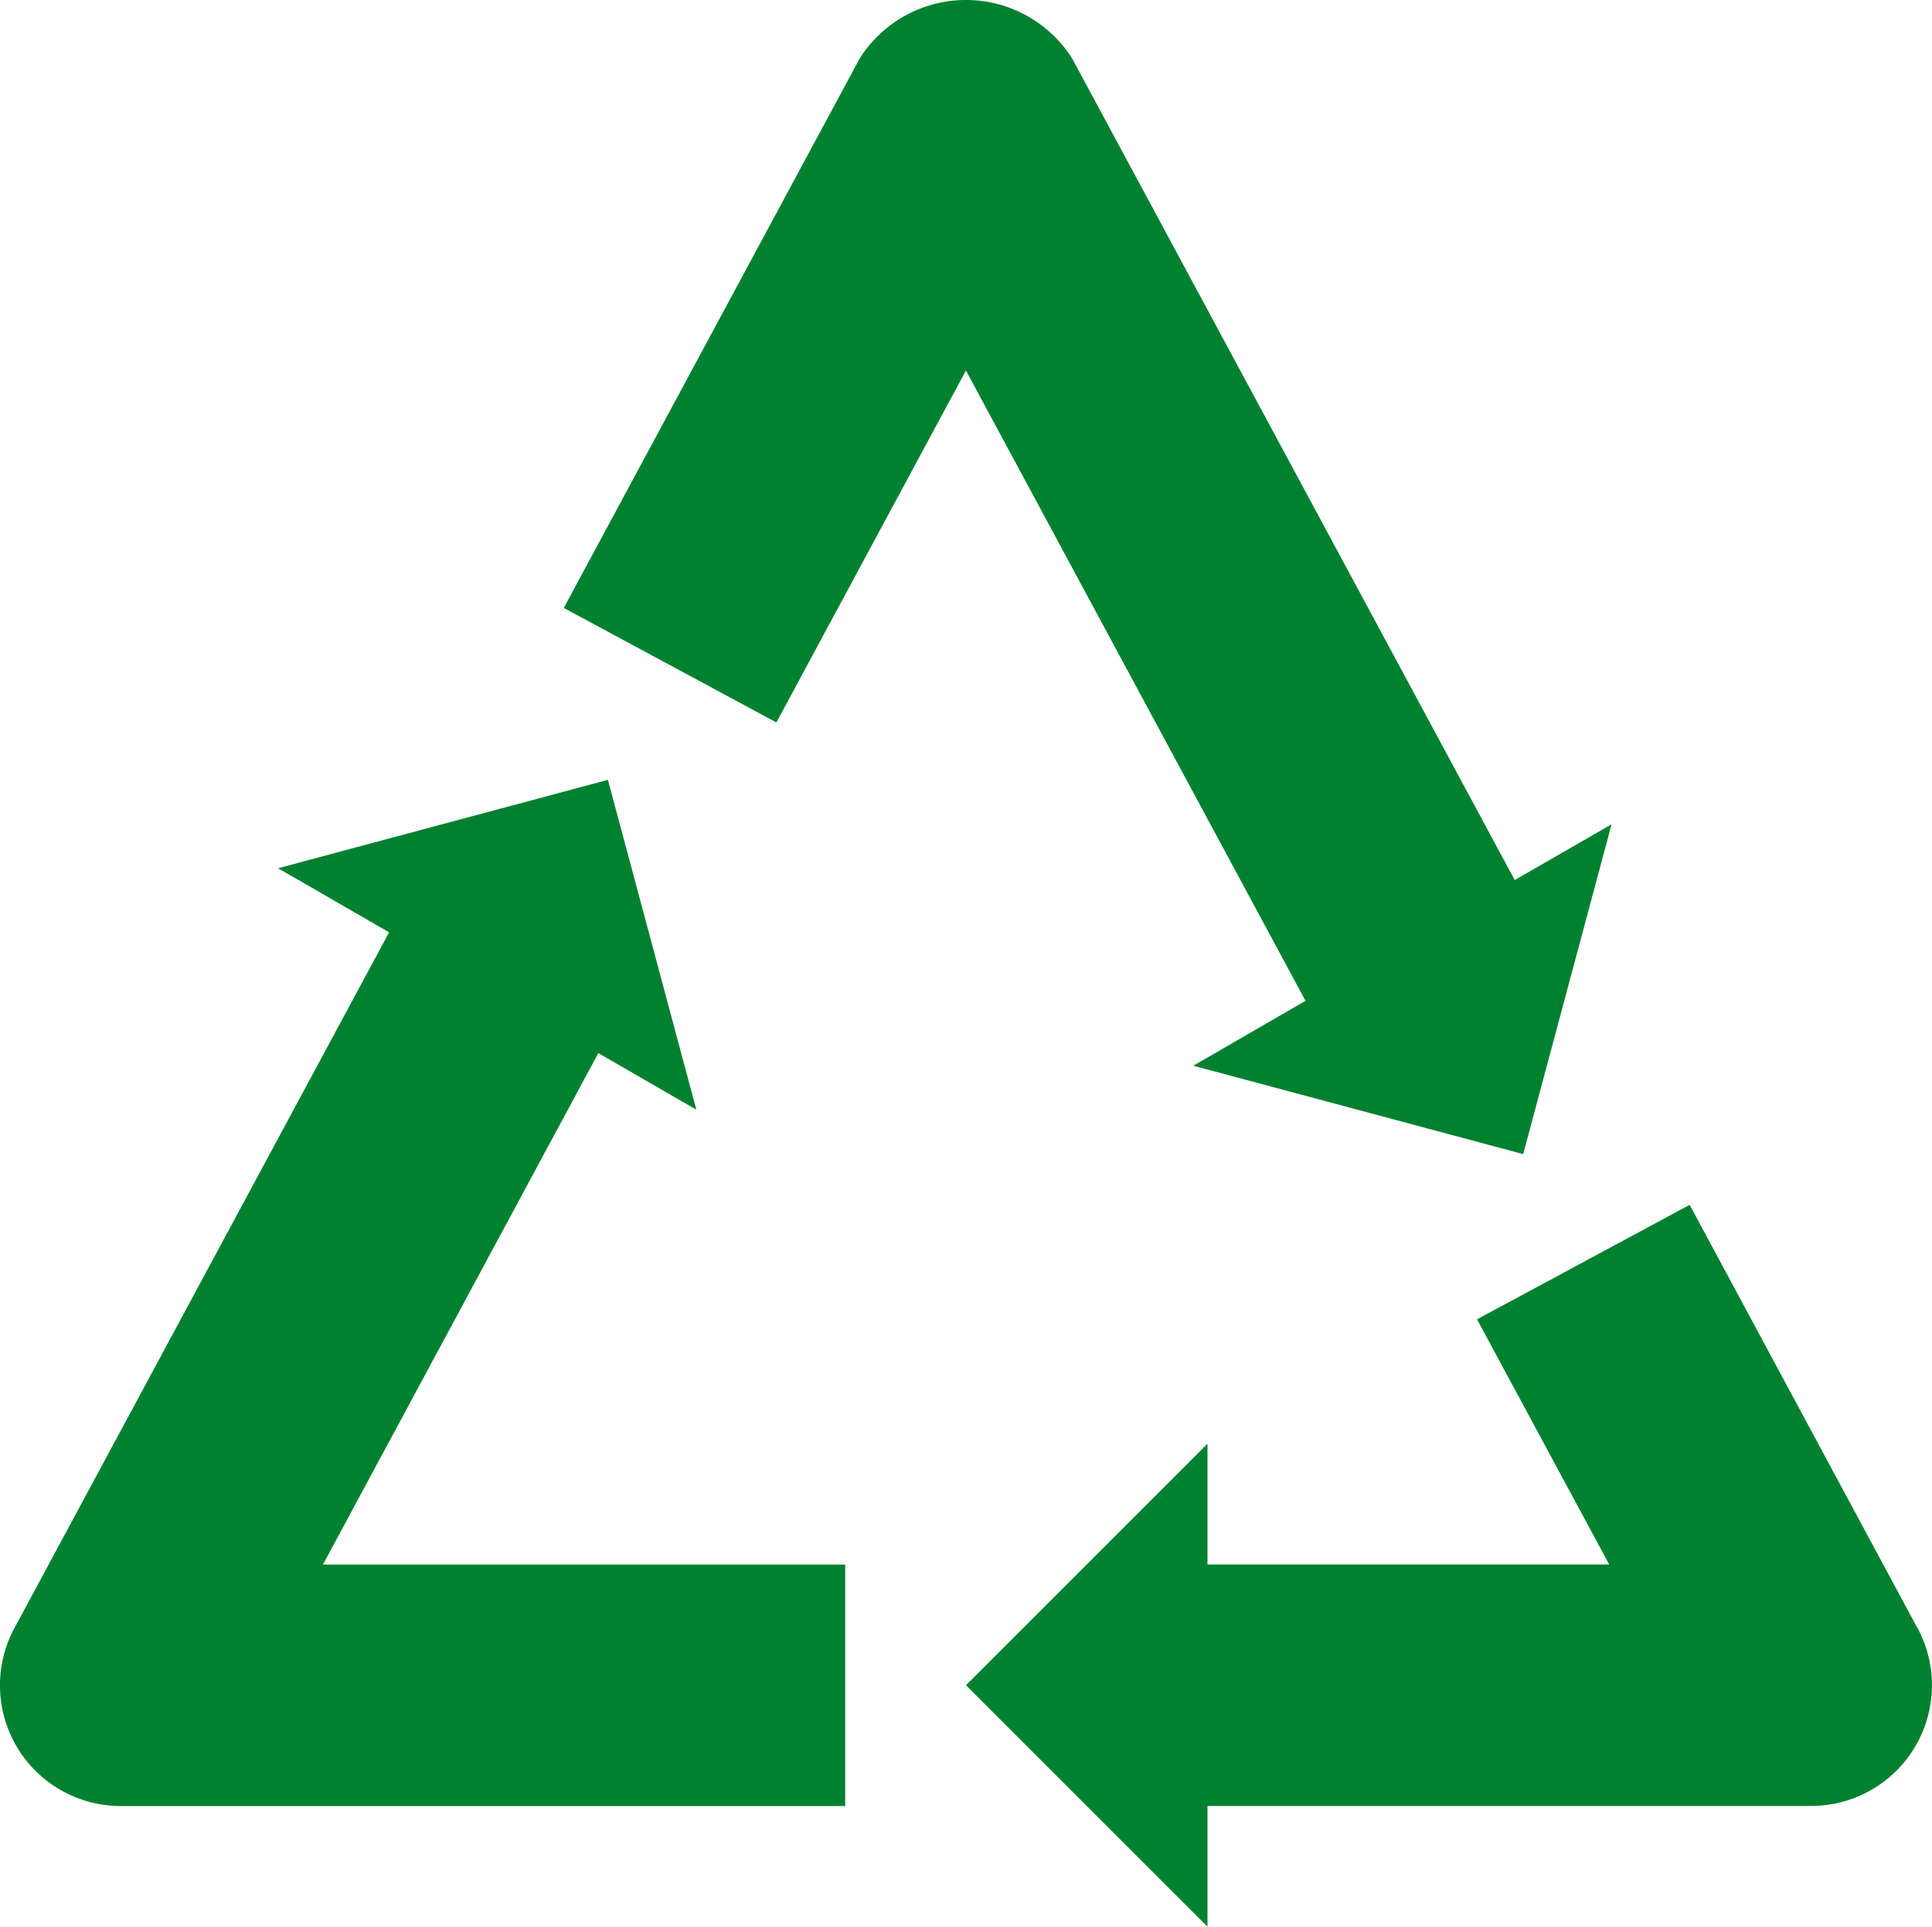 <svg xmlns="http://www.w3.org/2000/svg" width="70.177" height="70" viewBox="0 0 70.177 70">
  <g id="recycle" transform="translate(0 -0.627)">
    <path id="パス_11" data-name="パス 11" d="M21.733,211.565l3.56,2.055-3.211-11.983L10.1,204.848l4.034,2.329L.524,232.453a4.386,4.386,0,0,0,3.861,6.466H30.7v-8.772H11.729Z" transform="translate(0 -172.678)" fill="#008130"/>
    <path id="パス_12" data-name="パス 12" d="M283.5,326.577,275.226,311.2l-7.723,4.159,4.8,8.907H257.712v-4.386l-8.772,8.772,8.772,8.772v-4.386h21.93a4.386,4.386,0,0,0,3.861-6.465Z" transform="translate(-213.852 -266.801)" fill="#008130"/>
    <path id="パス_13" data-name="パス 13" d="M168.152,39.345l11.983,3.211,3.211-11.983L179.828,32.6,163.755,2.757a4.565,4.565,0,0,0-7.723,0L145.286,22.714l7.723,4.159,6.885-12.785,12.335,22.9Z" transform="translate(-124.808)" fill="#008130"/>
  </g>
</svg>
